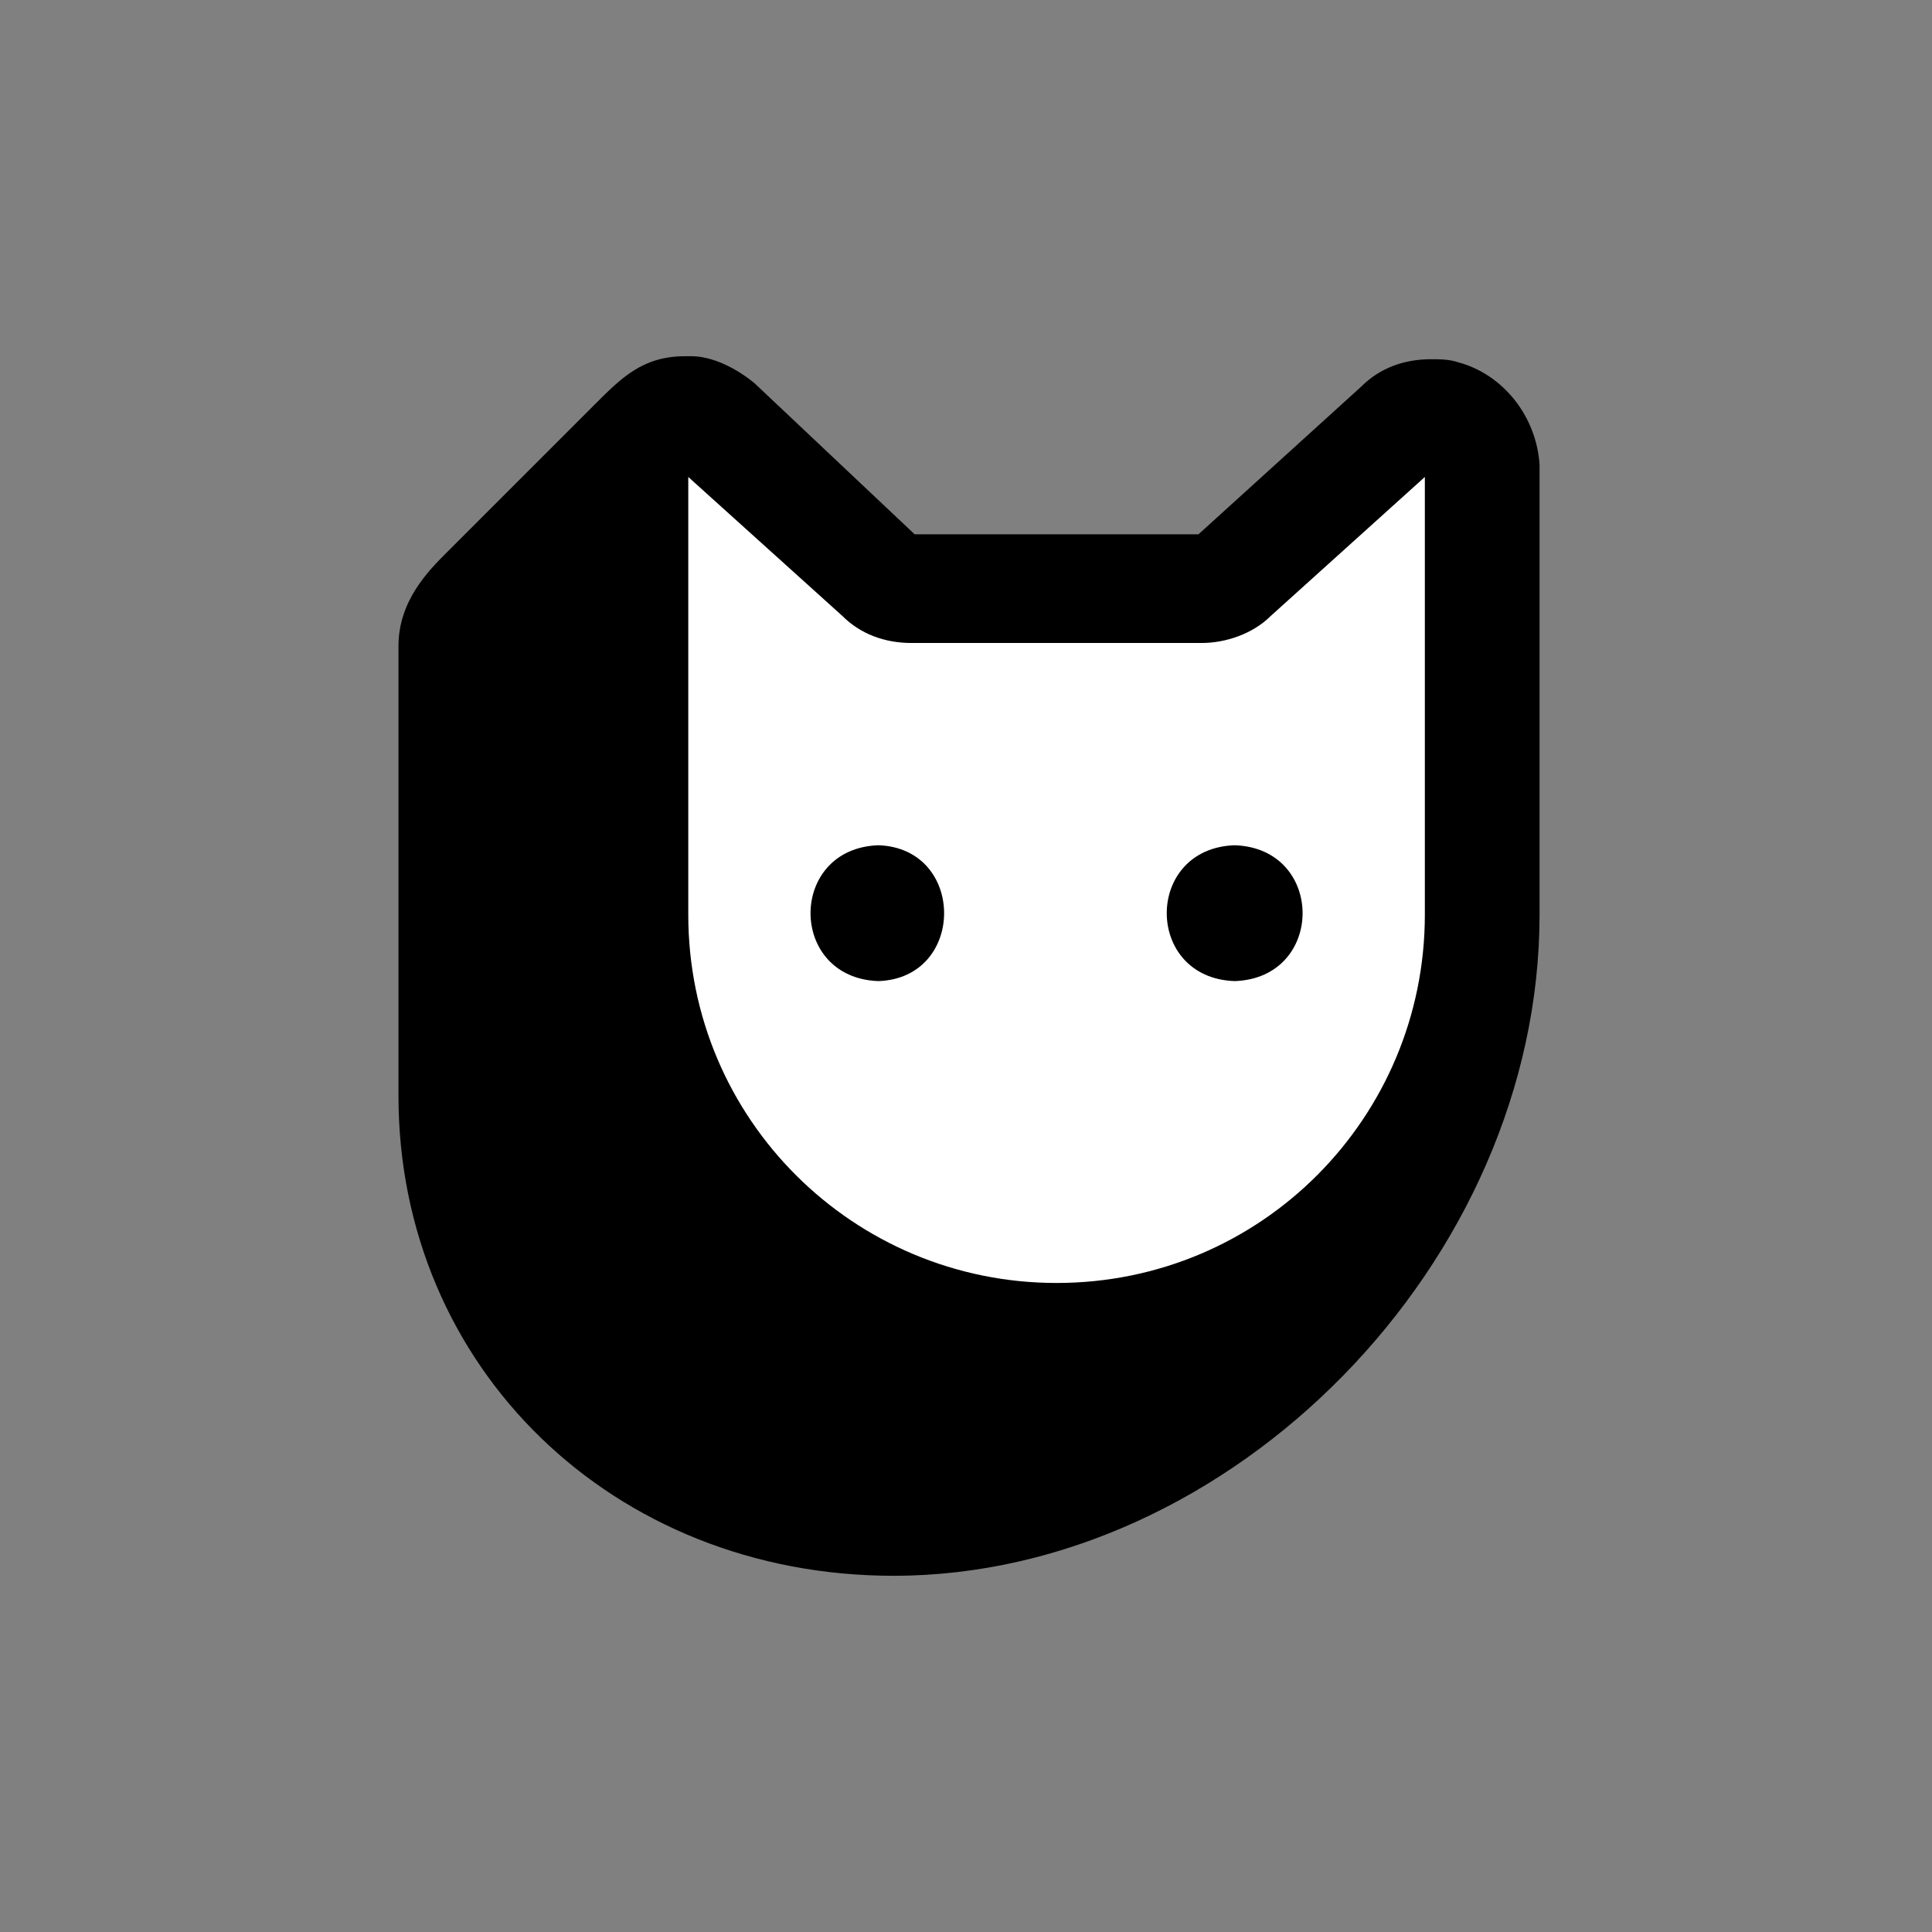 <?xml version="1.0" encoding="utf-8"?>
<!-- Generator: Adobe Illustrator 28.3.0, SVG Export Plug-In . SVG Version: 6.00 Build 0)  -->
<svg version="1.1" id="Capa_1" xmlns="http://www.w3.org/2000/svg" xmlns:xlink="http://www.w3.org/1999/xlink" x="0px" y="0px"
	 viewBox="0 0 64 64" style="enable-background:new 0 0 64 64;" xml:space="preserve">
<rect x="0" y="0" width="64" height="64" fill="#808080" stroke="none"/>
<style type="text/css">
	.st0{fill:#FFFFFF;}
</style>
<g>
	<g>
		<path d="M48.3,12c-0.3-0.1-0.6-0.1-0.9-0.1c-0.9,0-1.7,0.3-2.3,0.9l-5.4,4.9h-9.4L25,12.7c-0.6-0.5-1.4-0.9-2.1-0.9
			c-0.1,0-0.1,0-0.2,0c-1.4,0-2.1,0.7-3,1.6c-0.2,0.2-1.1,1.1-2,2c-1.1,1.1-2.4,2.4-2.9,2.9c-0.6,0.6-1.6,1.6-1.6,3.1v14.9
			c0,9,7.1,15.9,16.4,15.9c11.2,0,21.4-10.4,21.4-21.9V15.4C50.9,13.8,49.8,12.4,48.3,12z"/>
		<path class="st0" d="M35,42.5c-6.7,0-12.2-5.4-12.2-12.2V15.8l5.1,4.6c0.6,0.6,1.4,0.9,2.3,0.9h9.6c0.8,0,1.7-0.3,2.3-0.9l5.1-4.6
			v14.5C47.2,37,41.8,42.5,35,42.5z M40.9,28c-3,0.1-3,4.4,0,4.5C43.9,32.4,43.9,28.1,40.9,28z M29.1,28c-3,0.1-3,4.4,0,4.5
			C32,32.4,32,28.1,29.1,28z"/>
	</g>
</g>
</svg>
